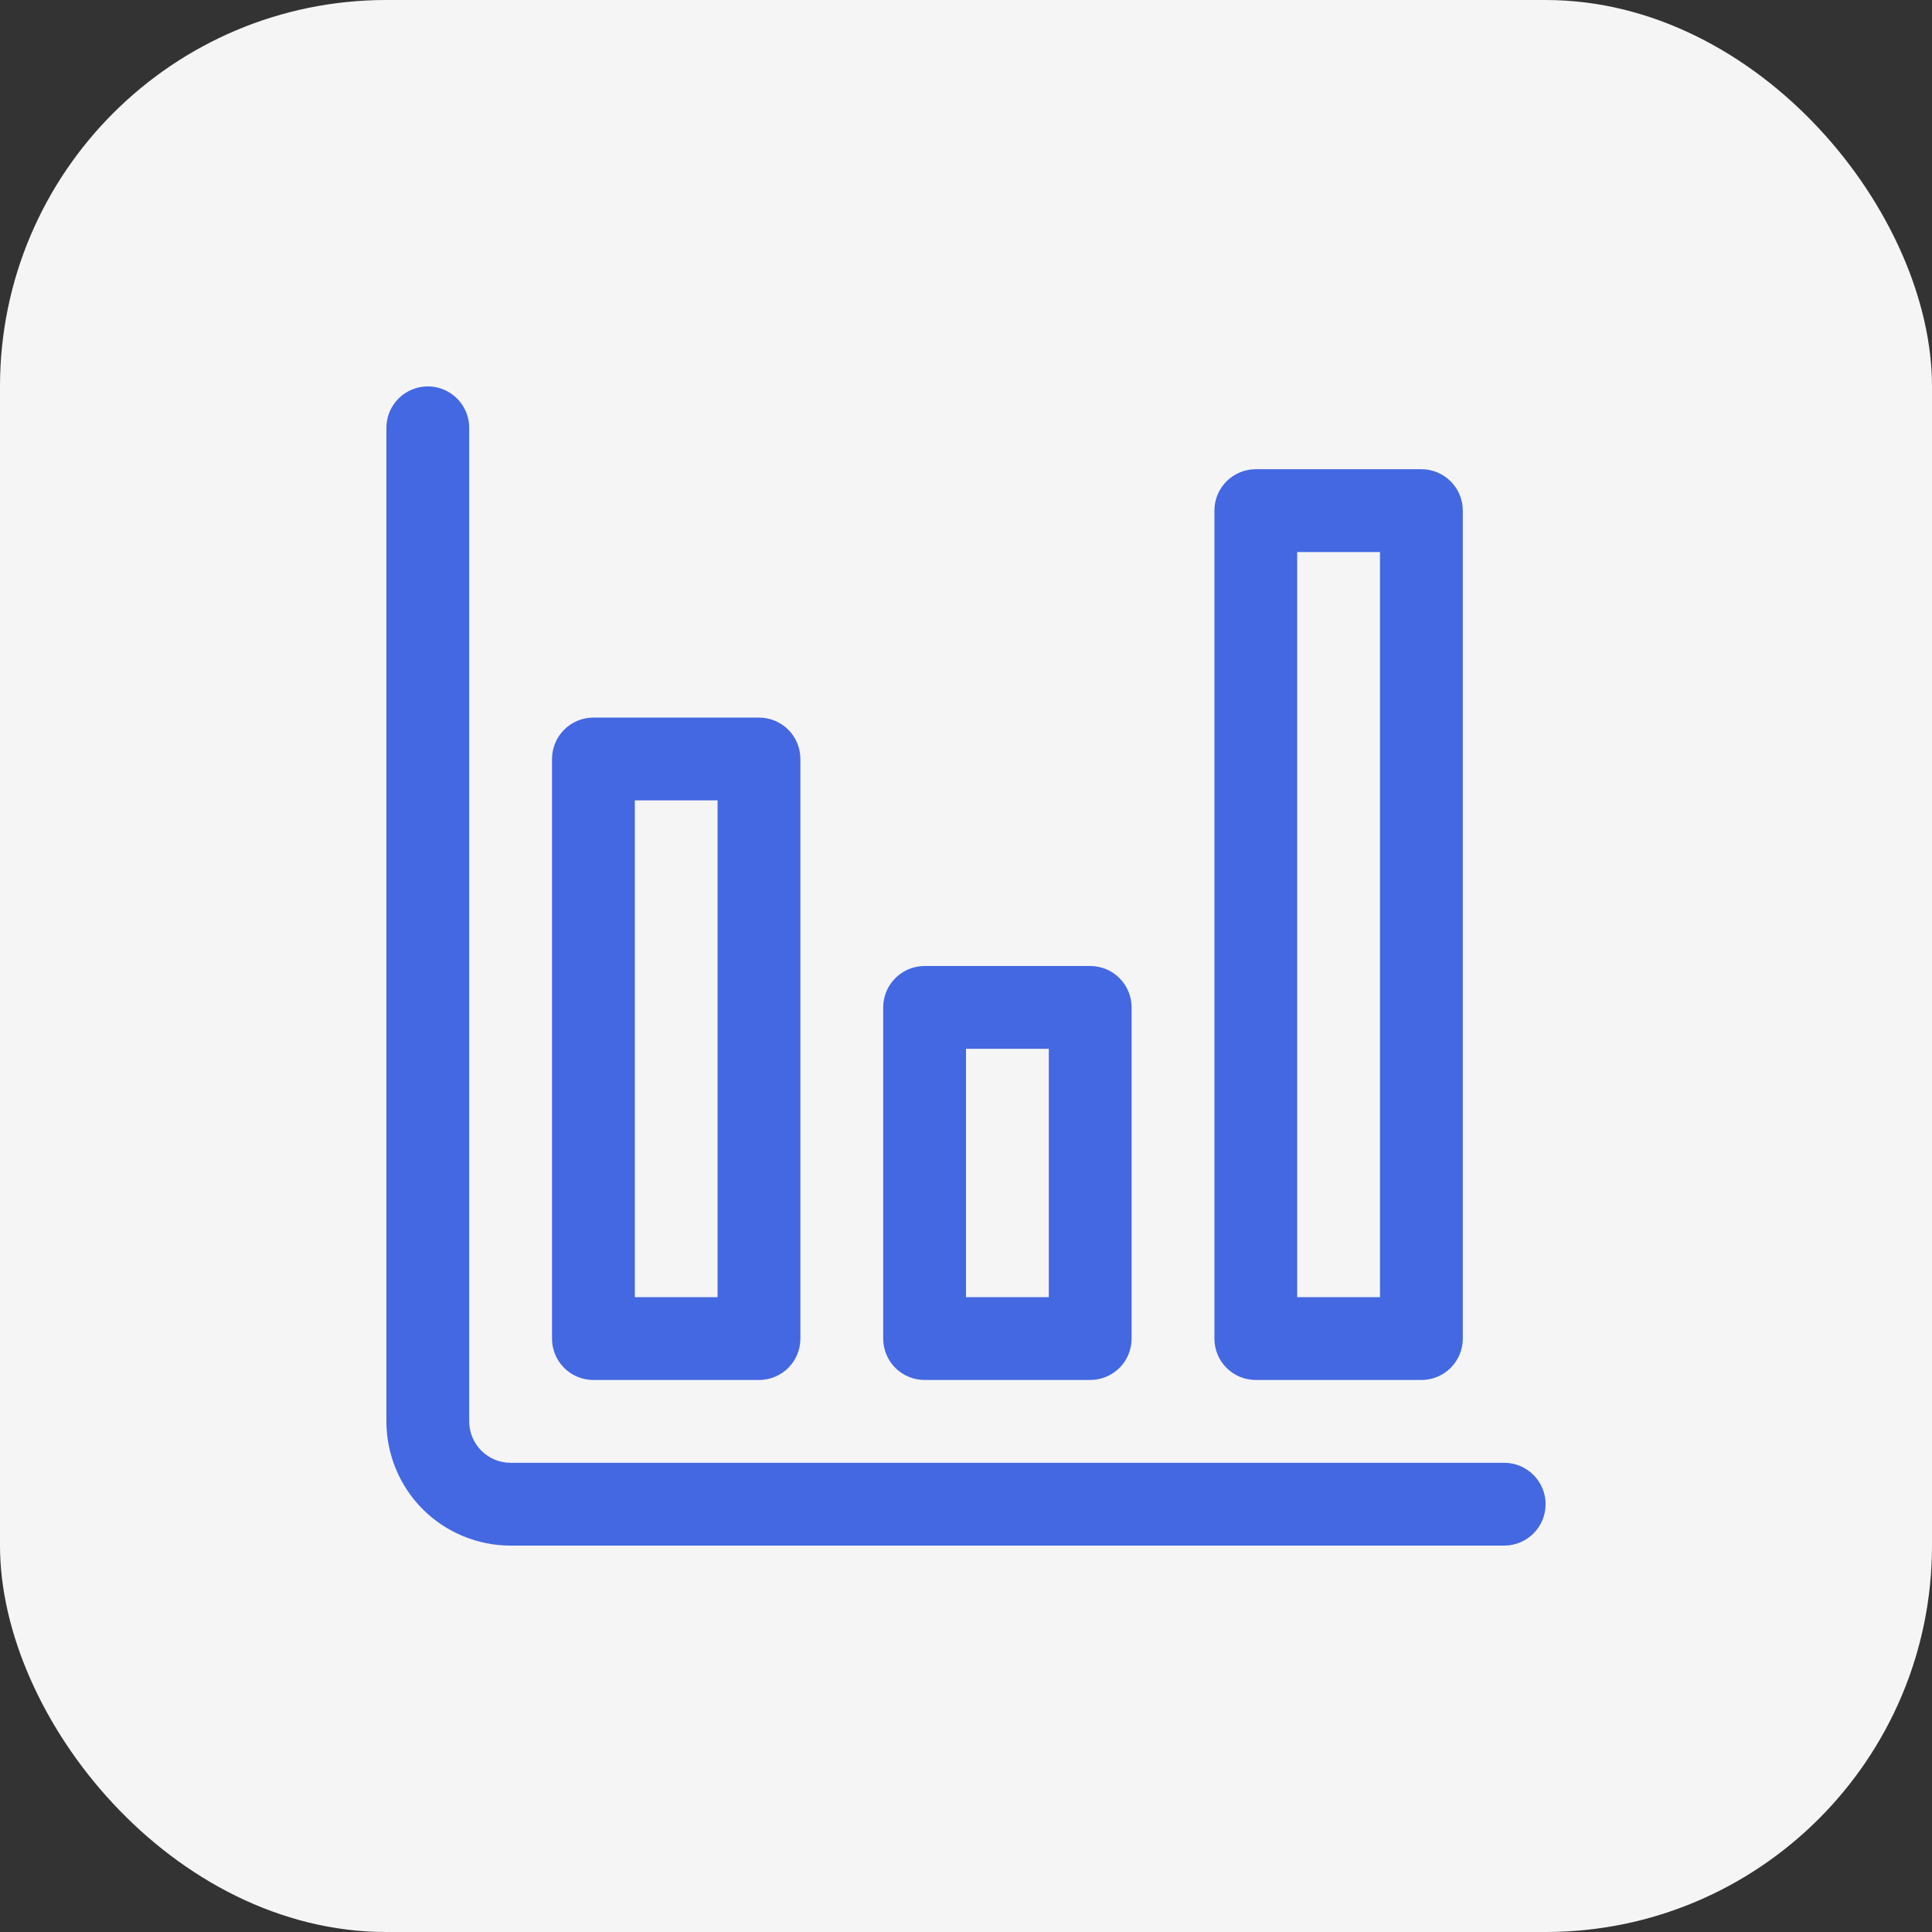 <?xml version="1.0" encoding="UTF-8"?> <svg xmlns="http://www.w3.org/2000/svg" width="50" height="50" viewBox="0 0 50 50" fill="none"><rect x="0" y="0" width="50" height="50" fill="#333333" stroke="none"/><rect width="50" height="50" rx="10" fill="#F5F5F5"></rect><path d="M40 38.929C40 39.213 39.887 39.485 39.686 39.686C39.485 39.887 39.213 40 38.929 40H13.214C12.362 40 11.544 39.661 10.941 39.059C10.339 38.456 10 37.638 10 36.786V11.071C10 10.787 10.113 10.515 10.314 10.314C10.515 10.113 10.787 10 11.071 10C11.356 10 11.628 10.113 11.829 10.314C12.03 10.515 12.143 10.787 12.143 11.071V36.786C12.143 37.07 12.256 37.342 12.457 37.543C12.658 37.744 12.93 37.857 13.214 37.857H38.929C39.213 37.857 39.485 37.97 39.686 38.171C39.887 38.372 40 38.644 40 38.929ZM22.857 34.643V26.071C22.857 25.787 22.97 25.515 23.171 25.314C23.372 25.113 23.644 25 23.929 25H28.214C28.498 25 28.771 25.113 28.972 25.314C29.173 25.515 29.286 25.787 29.286 26.071V34.643C29.286 34.927 29.173 35.2 28.972 35.401C28.771 35.601 28.498 35.714 28.214 35.714H23.929C23.644 35.714 23.372 35.601 23.171 35.401C22.97 35.2 22.857 34.927 22.857 34.643ZM25 33.571H27.143V27.143H25V33.571ZM31.429 34.643V13.214C31.429 12.93 31.541 12.658 31.742 12.457C31.943 12.256 32.216 12.143 32.5 12.143H36.786C37.07 12.143 37.342 12.256 37.543 12.457C37.744 12.658 37.857 12.93 37.857 13.214V34.643C37.857 34.927 37.744 35.2 37.543 35.401C37.342 35.601 37.07 35.714 36.786 35.714H32.5C32.216 35.714 31.943 35.601 31.742 35.401C31.541 35.2 31.429 34.927 31.429 34.643ZM33.571 33.571H35.714V14.286H33.571V33.571ZM14.286 34.643V19.643C14.286 19.359 14.399 19.086 14.6 18.885C14.8 18.684 15.073 18.571 15.357 18.571H19.643C19.927 18.571 20.2 18.684 20.401 18.885C20.601 19.086 20.714 19.359 20.714 19.643V34.643C20.714 34.927 20.601 35.2 20.401 35.401C20.2 35.601 19.927 35.714 19.643 35.714H15.357C15.073 35.714 14.8 35.601 14.6 35.401C14.399 35.2 14.286 34.927 14.286 34.643ZM16.429 33.571H18.571V20.714H16.429V33.571Z" fill="#4368E1"></path></svg> 